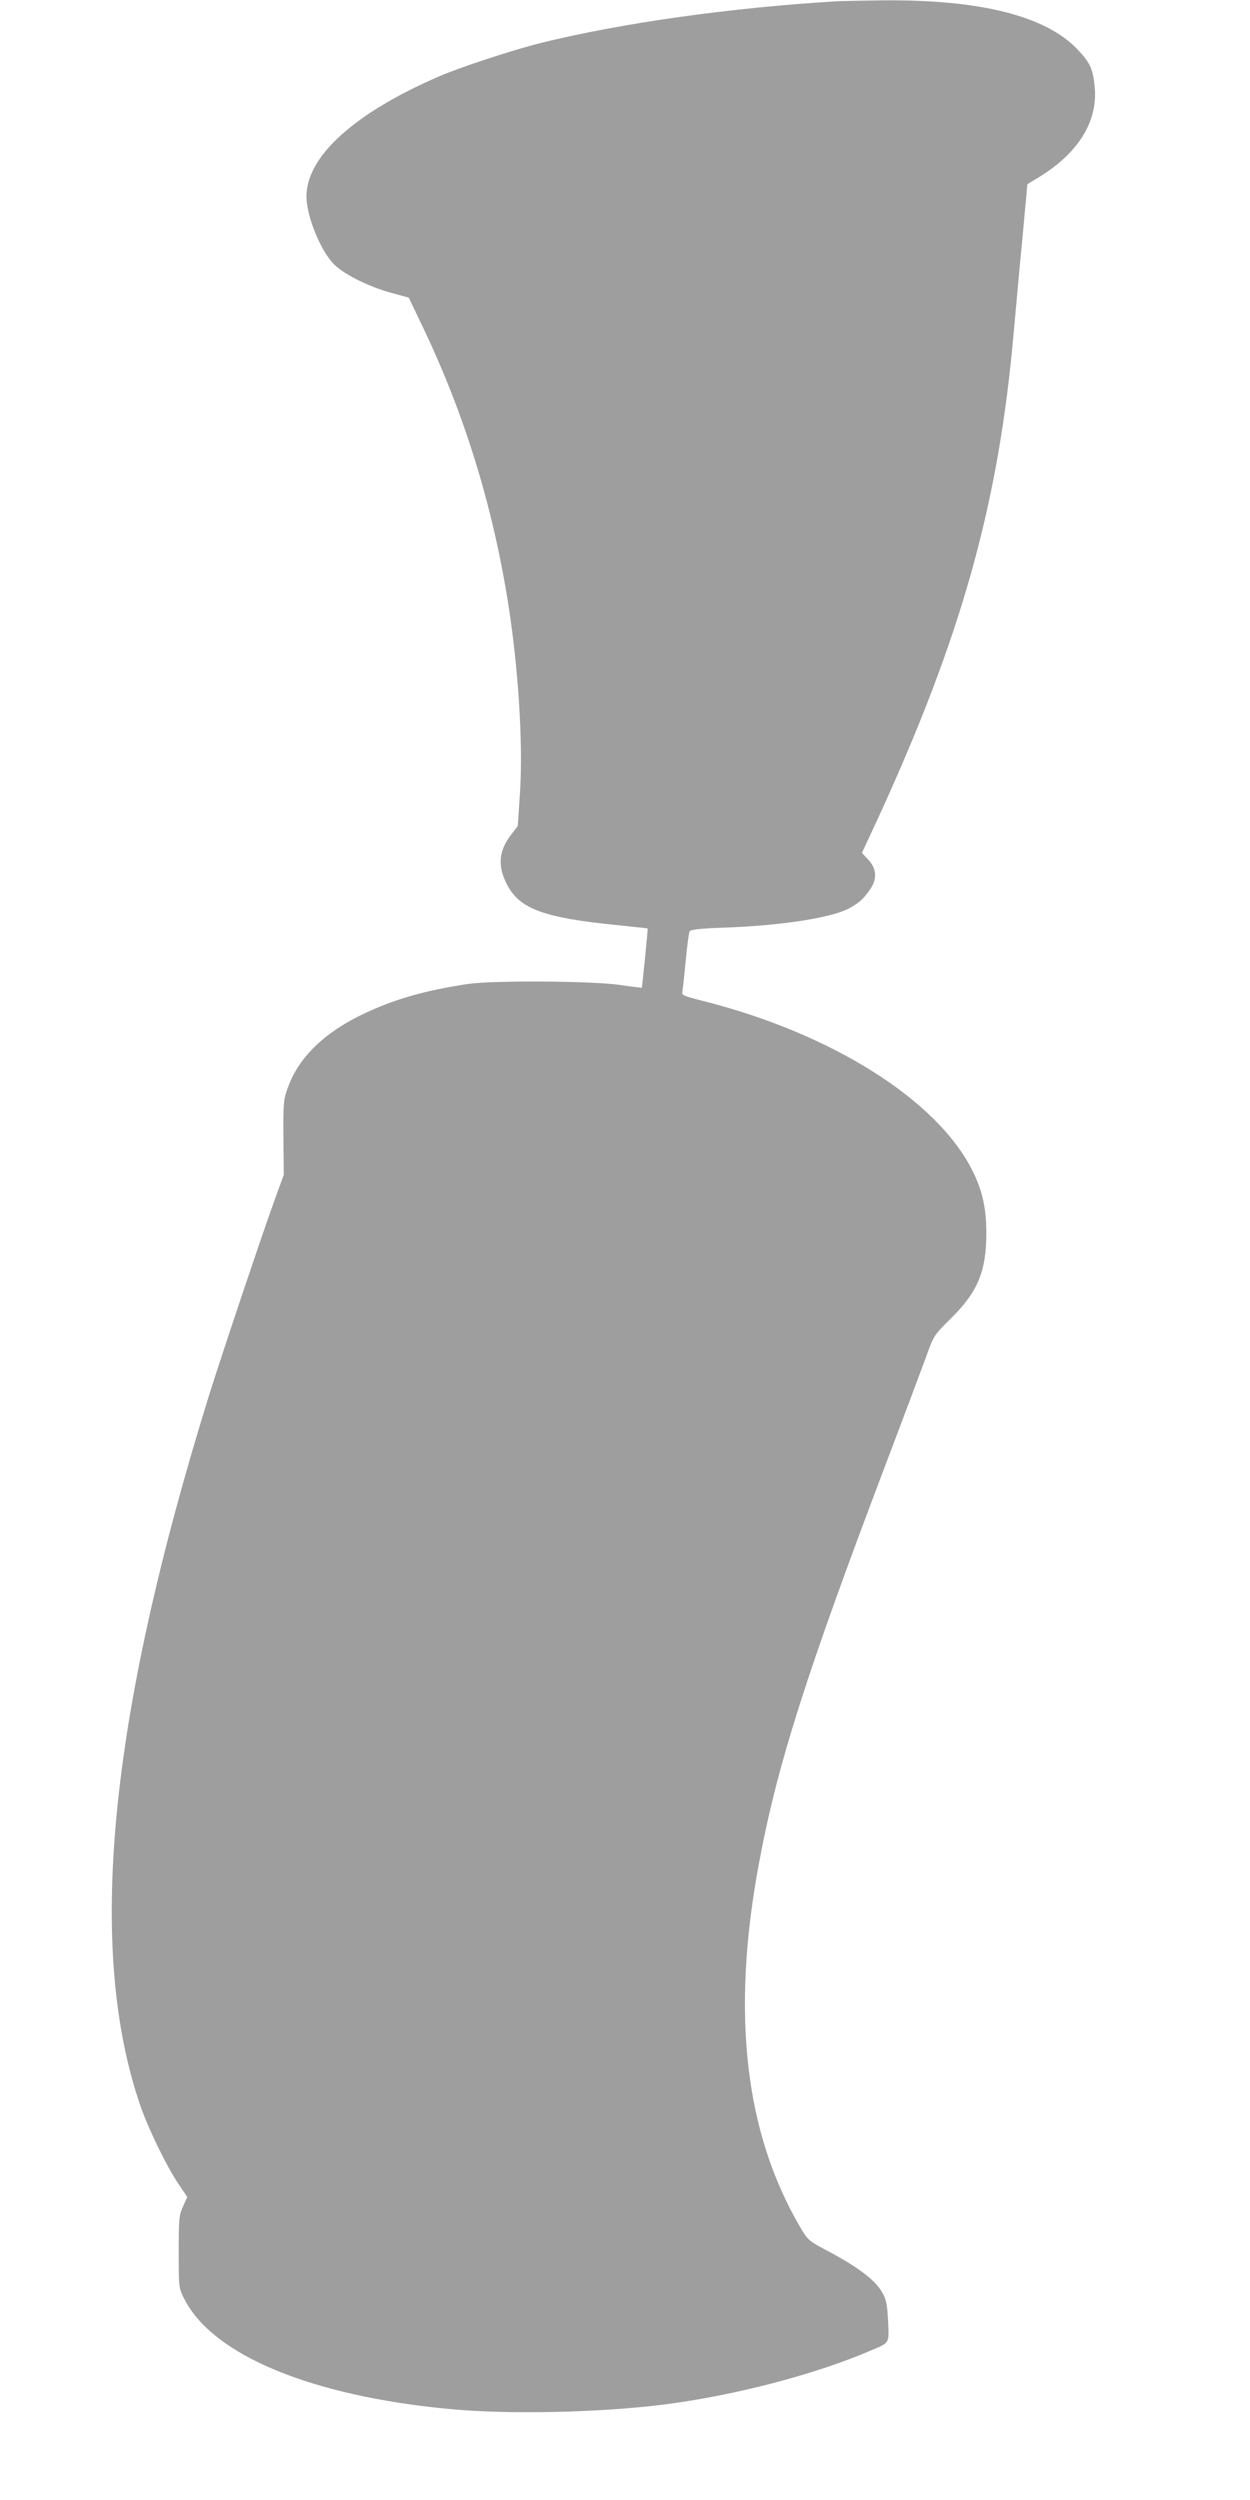 <?xml version="1.0" standalone="no"?>
<!DOCTYPE svg PUBLIC "-//W3C//DTD SVG 20010904//EN"
 "http://www.w3.org/TR/2001/REC-SVG-20010904/DTD/svg10.dtd">
<svg version="1.0" xmlns="http://www.w3.org/2000/svg"
 width="640pt" height="1280pt" viewBox="0 0 640 1280"
 preserveAspectRatio="xMidYMid meet">
<g transform="translate(0,1280) scale(0.1,-0.1)"
fill="#9e9e9e" stroke="none">
<path d="M4295 12794 c-548 -32 -1116 -112 -1530 -215 -140 -35 -417 -126
-519 -171 -431 -187 -675 -407 -677 -612 -1 -94 65 -264 133 -341 49 -55 181
-122 307 -156 l84 -23 72 -151 c210 -439 354 -902 434 -1397 55 -340 80 -735
63 -992 l-11 -165 -35 -46 c-64 -83 -69 -163 -18 -258 65 -121 188 -166 555
-203 89 -9 163 -17 163 -18 2 -1 -28 -300 -30 -303 -1 -1 -51 5 -111 14 -146
21 -649 24 -780 5 -224 -34 -380 -79 -540 -156 -196 -94 -327 -222 -381 -374
-23 -63 -24 -79 -23 -257 l2 -190 -42 -115 c-63 -172 -273 -798 -341 -1015
-515 -1659 -628 -2837 -350 -3640 40 -115 135 -311 194 -397 l45 -67 -22 -48
c-20 -44 -22 -63 -22 -233 0 -184 0 -185 29 -241 145 -287 648 -496 1355 -563
303 -29 770 -19 1102 23 360 46 774 154 1059 277 97 41 92 33 87 151 -5 89 -9
110 -32 149 -35 60 -121 125 -262 201 -114 60 -116 62 -156 130 -284 484 -354
1098 -211 1863 93 502 241 966 644 2030 95 250 190 504 212 564 38 107 40 110
126 195 137 135 182 241 182 436 0 129 -20 219 -70 319 -180 364 -723 706
-1384 872 -98 25 -107 29 -102 48 2 12 10 83 17 158 7 76 16 143 20 150 6 9
61 15 191 19 284 11 535 50 625 98 50 27 76 50 107 96 38 55 35 105 -7 152
l-34 36 75 161 c434 943 624 1619 702 2501 12 132 32 356 46 498 13 143 24
260 24 262 0 2 19 14 43 28 213 125 319 291 302 471 -9 94 -24 125 -87 192
-164 173 -501 258 -1007 252 -91 -1 -188 -3 -216 -4z"/>
</g>
</svg>

